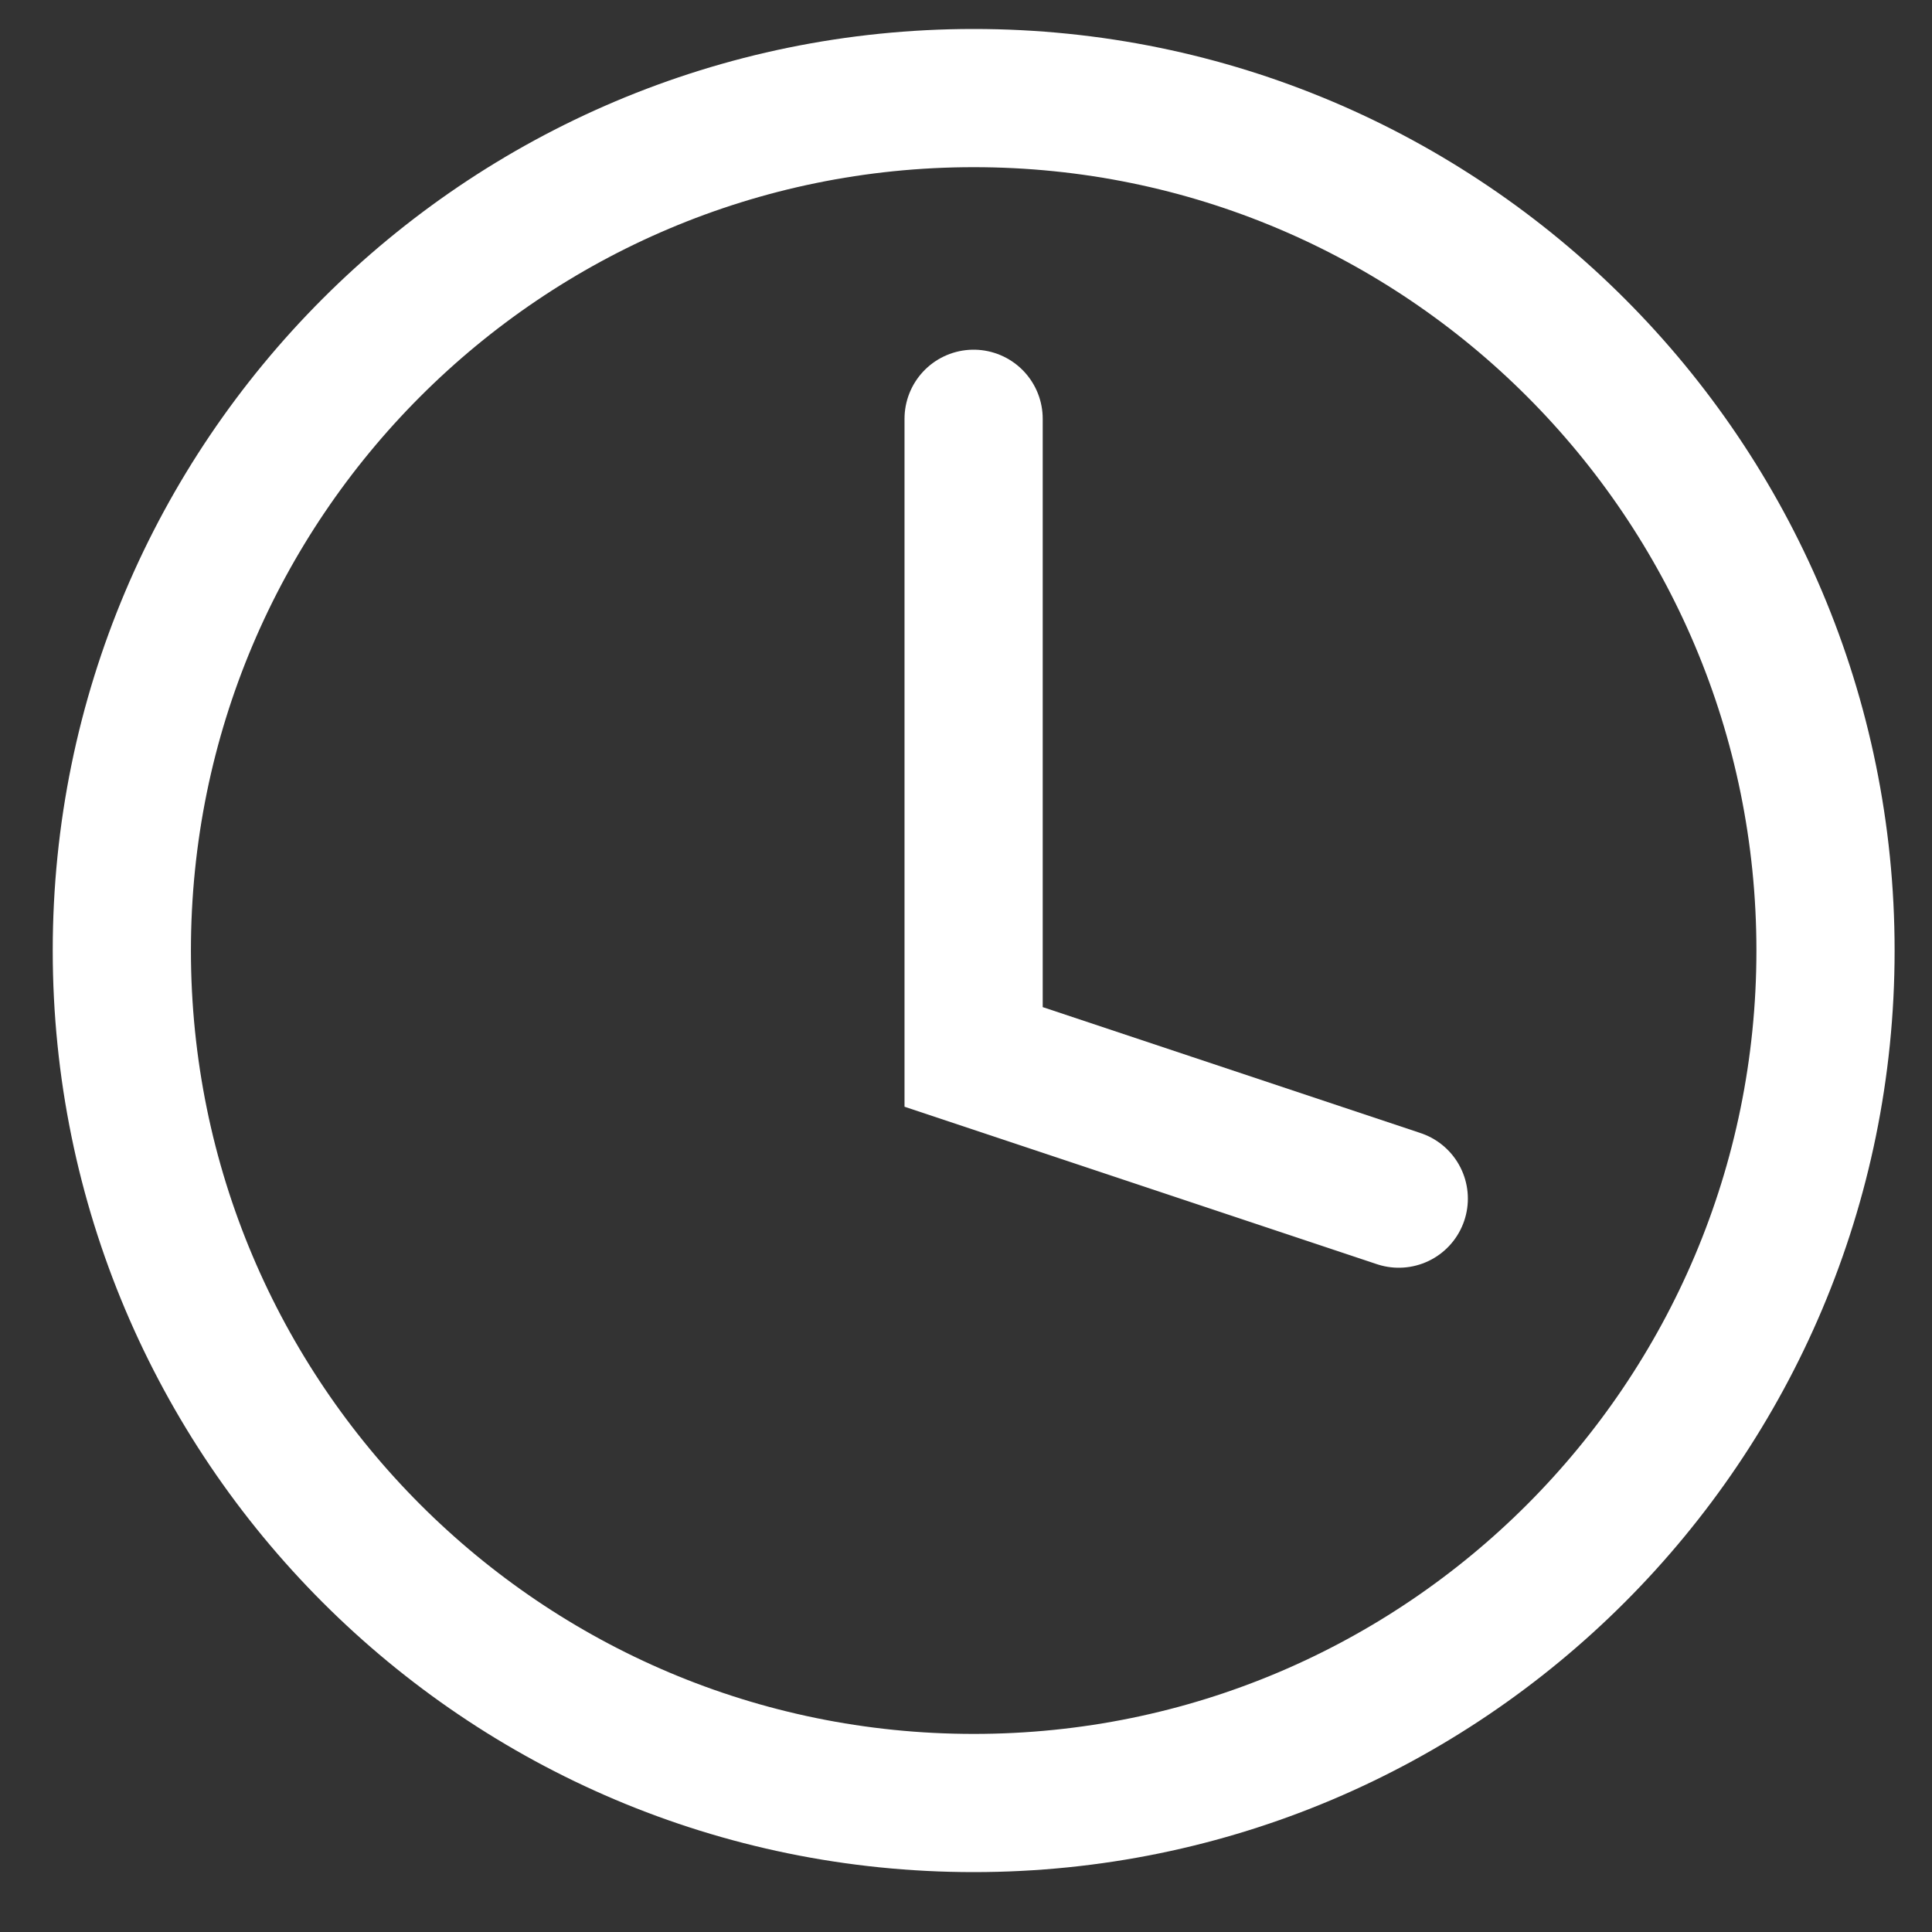 <svg width="17" height="17" viewBox="0 0 17 17" fill="none" xmlns="http://www.w3.org/2000/svg">
<rect x="0" y="0" width="17" height="17" fill="#333333" stroke="none"/>
<path d="M16.063 8.364C16.063 12.507 12.707 15.865 8.568 15.865C4.428 15.865 1.072 12.507 1.072 8.364C1.072 4.221 4.428 0.863 8.568 0.863C12.707 0.863 16.063 4.221 16.063 8.364Z" stroke="white" stroke-width="1.216"/>
<path d="M8.567 3.685V9.3L12.308 10.547" stroke="white" stroke-width="1.216" stroke-linecap="round"/>
</svg>

